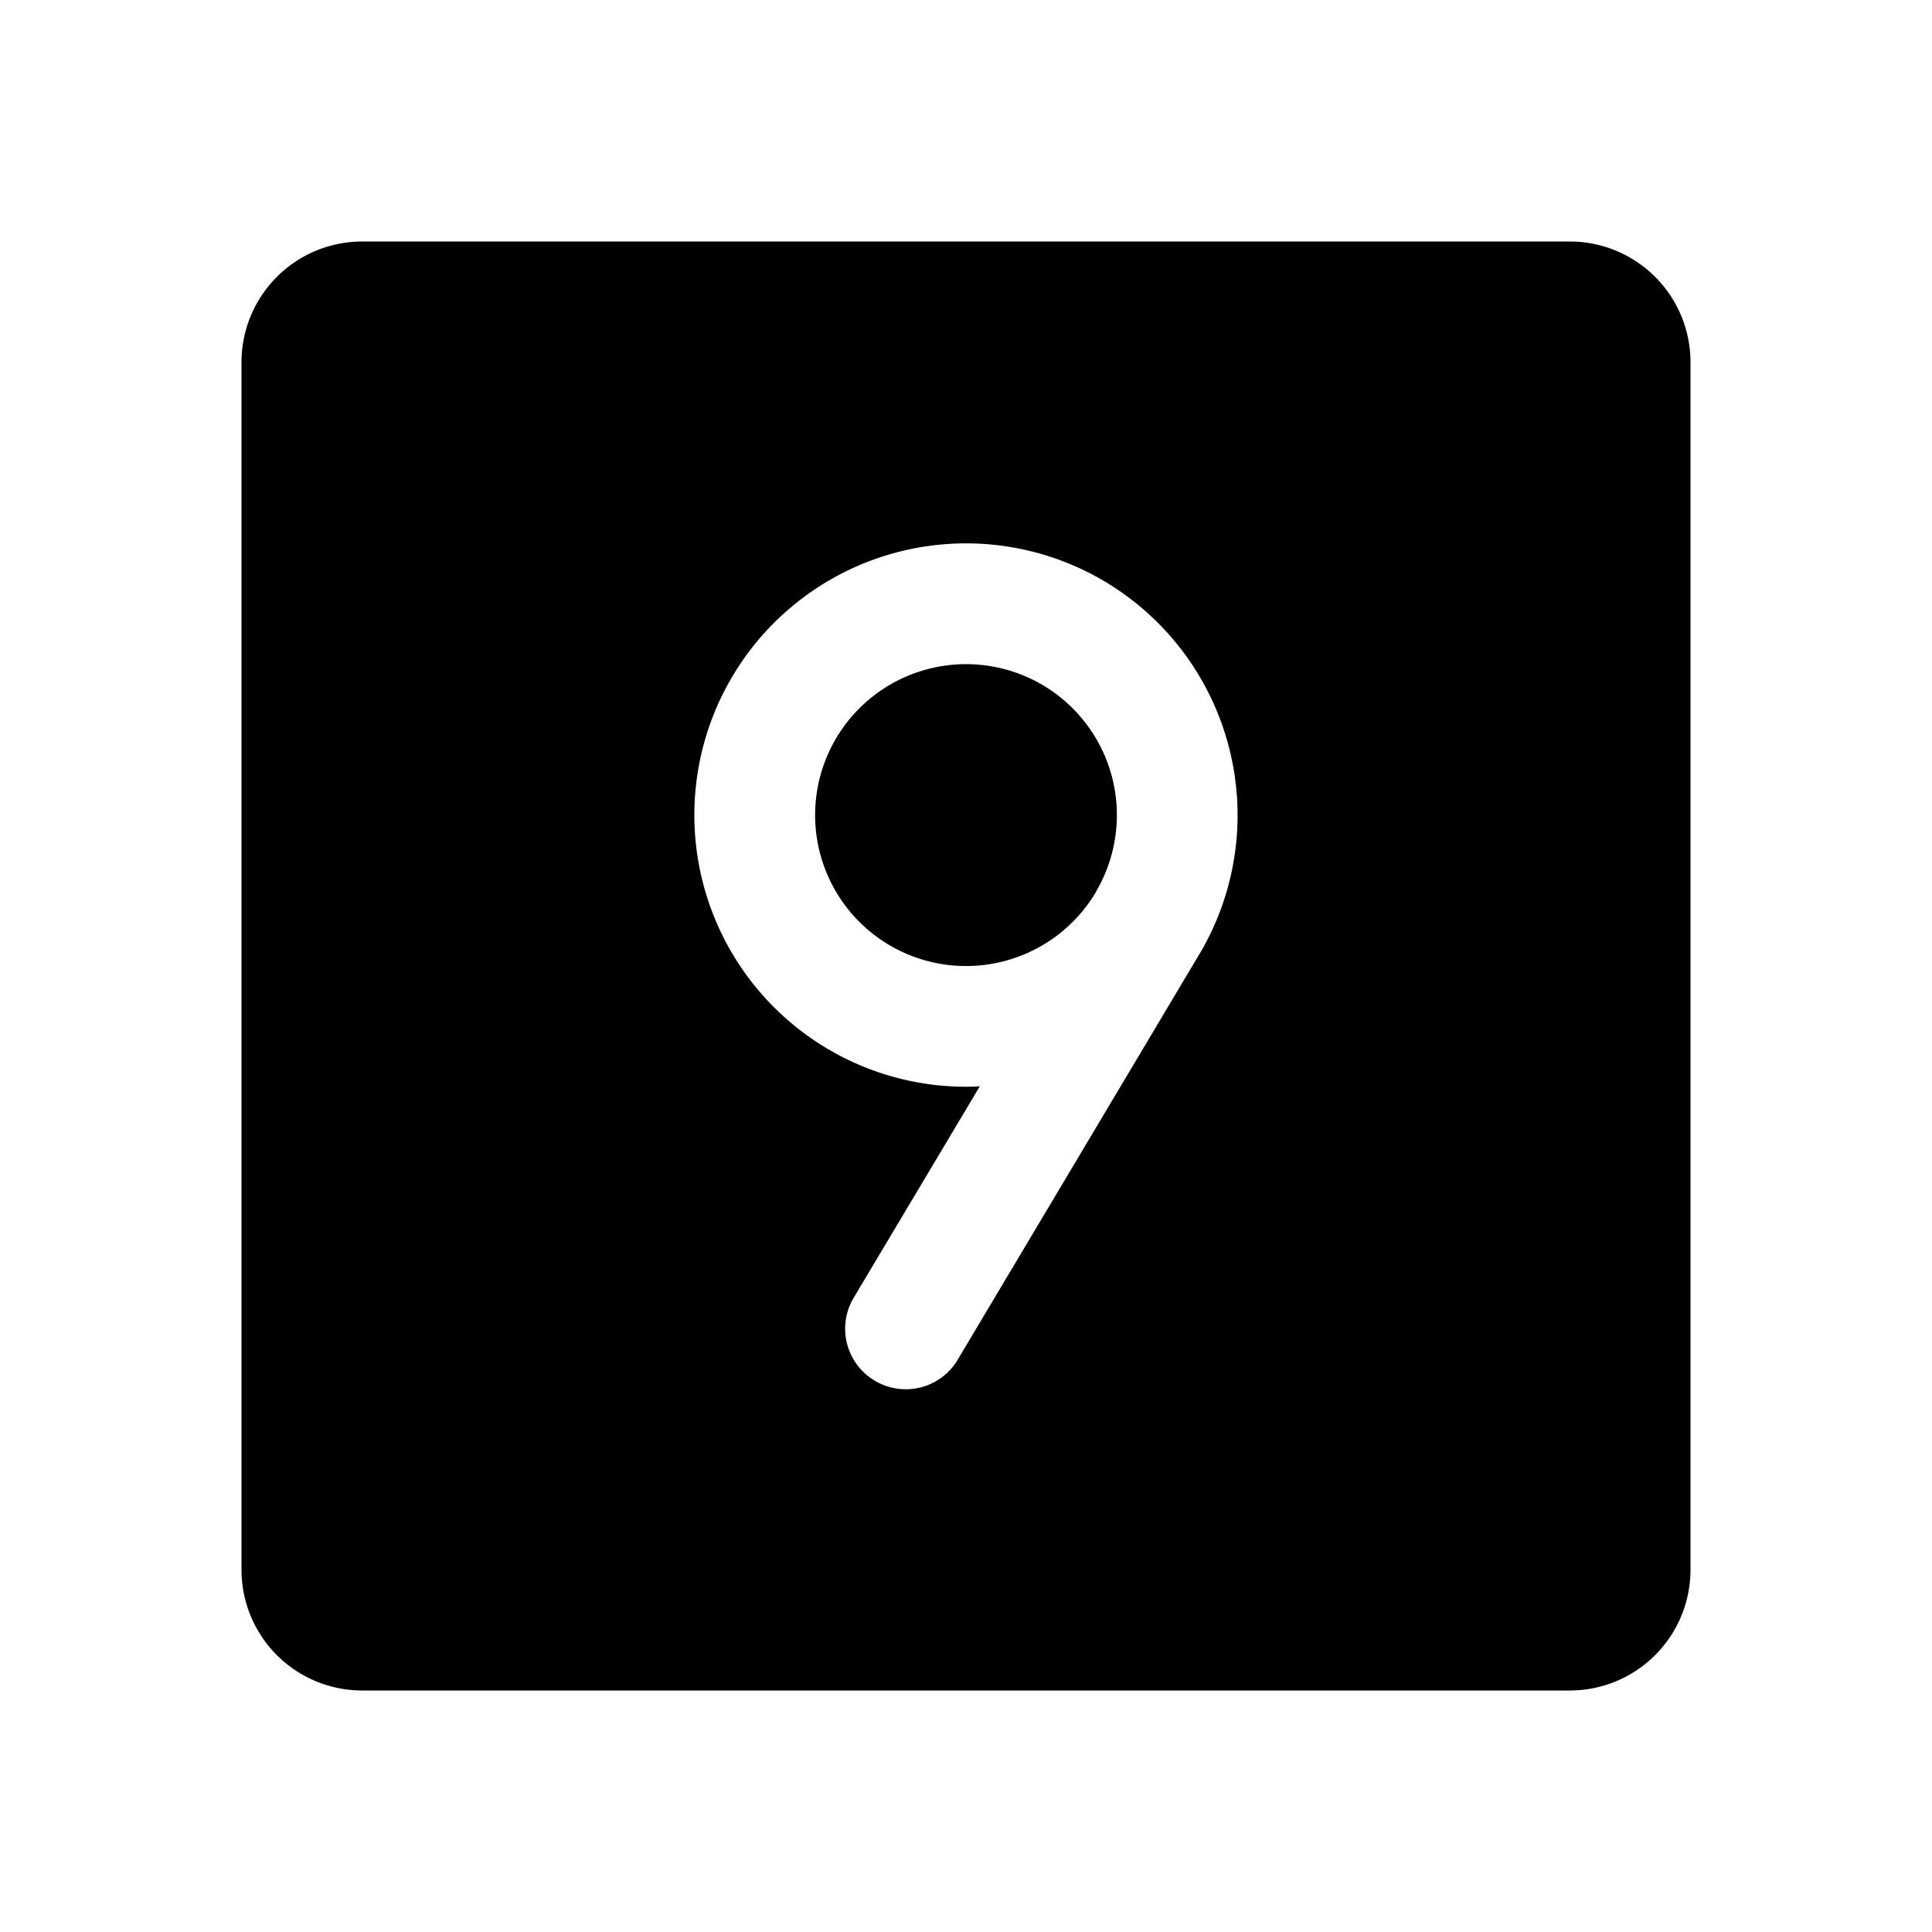 <svg xmlns="http://www.w3.org/2000/svg" viewBox="0 0 256 256" fill="currentColor"><path d="M145.33,118l0,0A20,20,0,1,1,138,90.68,20,20,0,0,1,145.31,118ZM224,48V208a16,16,0,0,1-16,16H48a16,16,0,0,1-16-16V48A16,16,0,0,1,48,32H208A16,16,0,0,1,224,48ZM146,76.82A36,36,0,1,0,127.94,144q.94,0,1.89-.06l-16.7,28a8,8,0,0,0,2.77,11,8,8,0,0,0,11-2.77L159.18,126A36.05,36.05,0,0,0,146,76.82Z"/></svg>